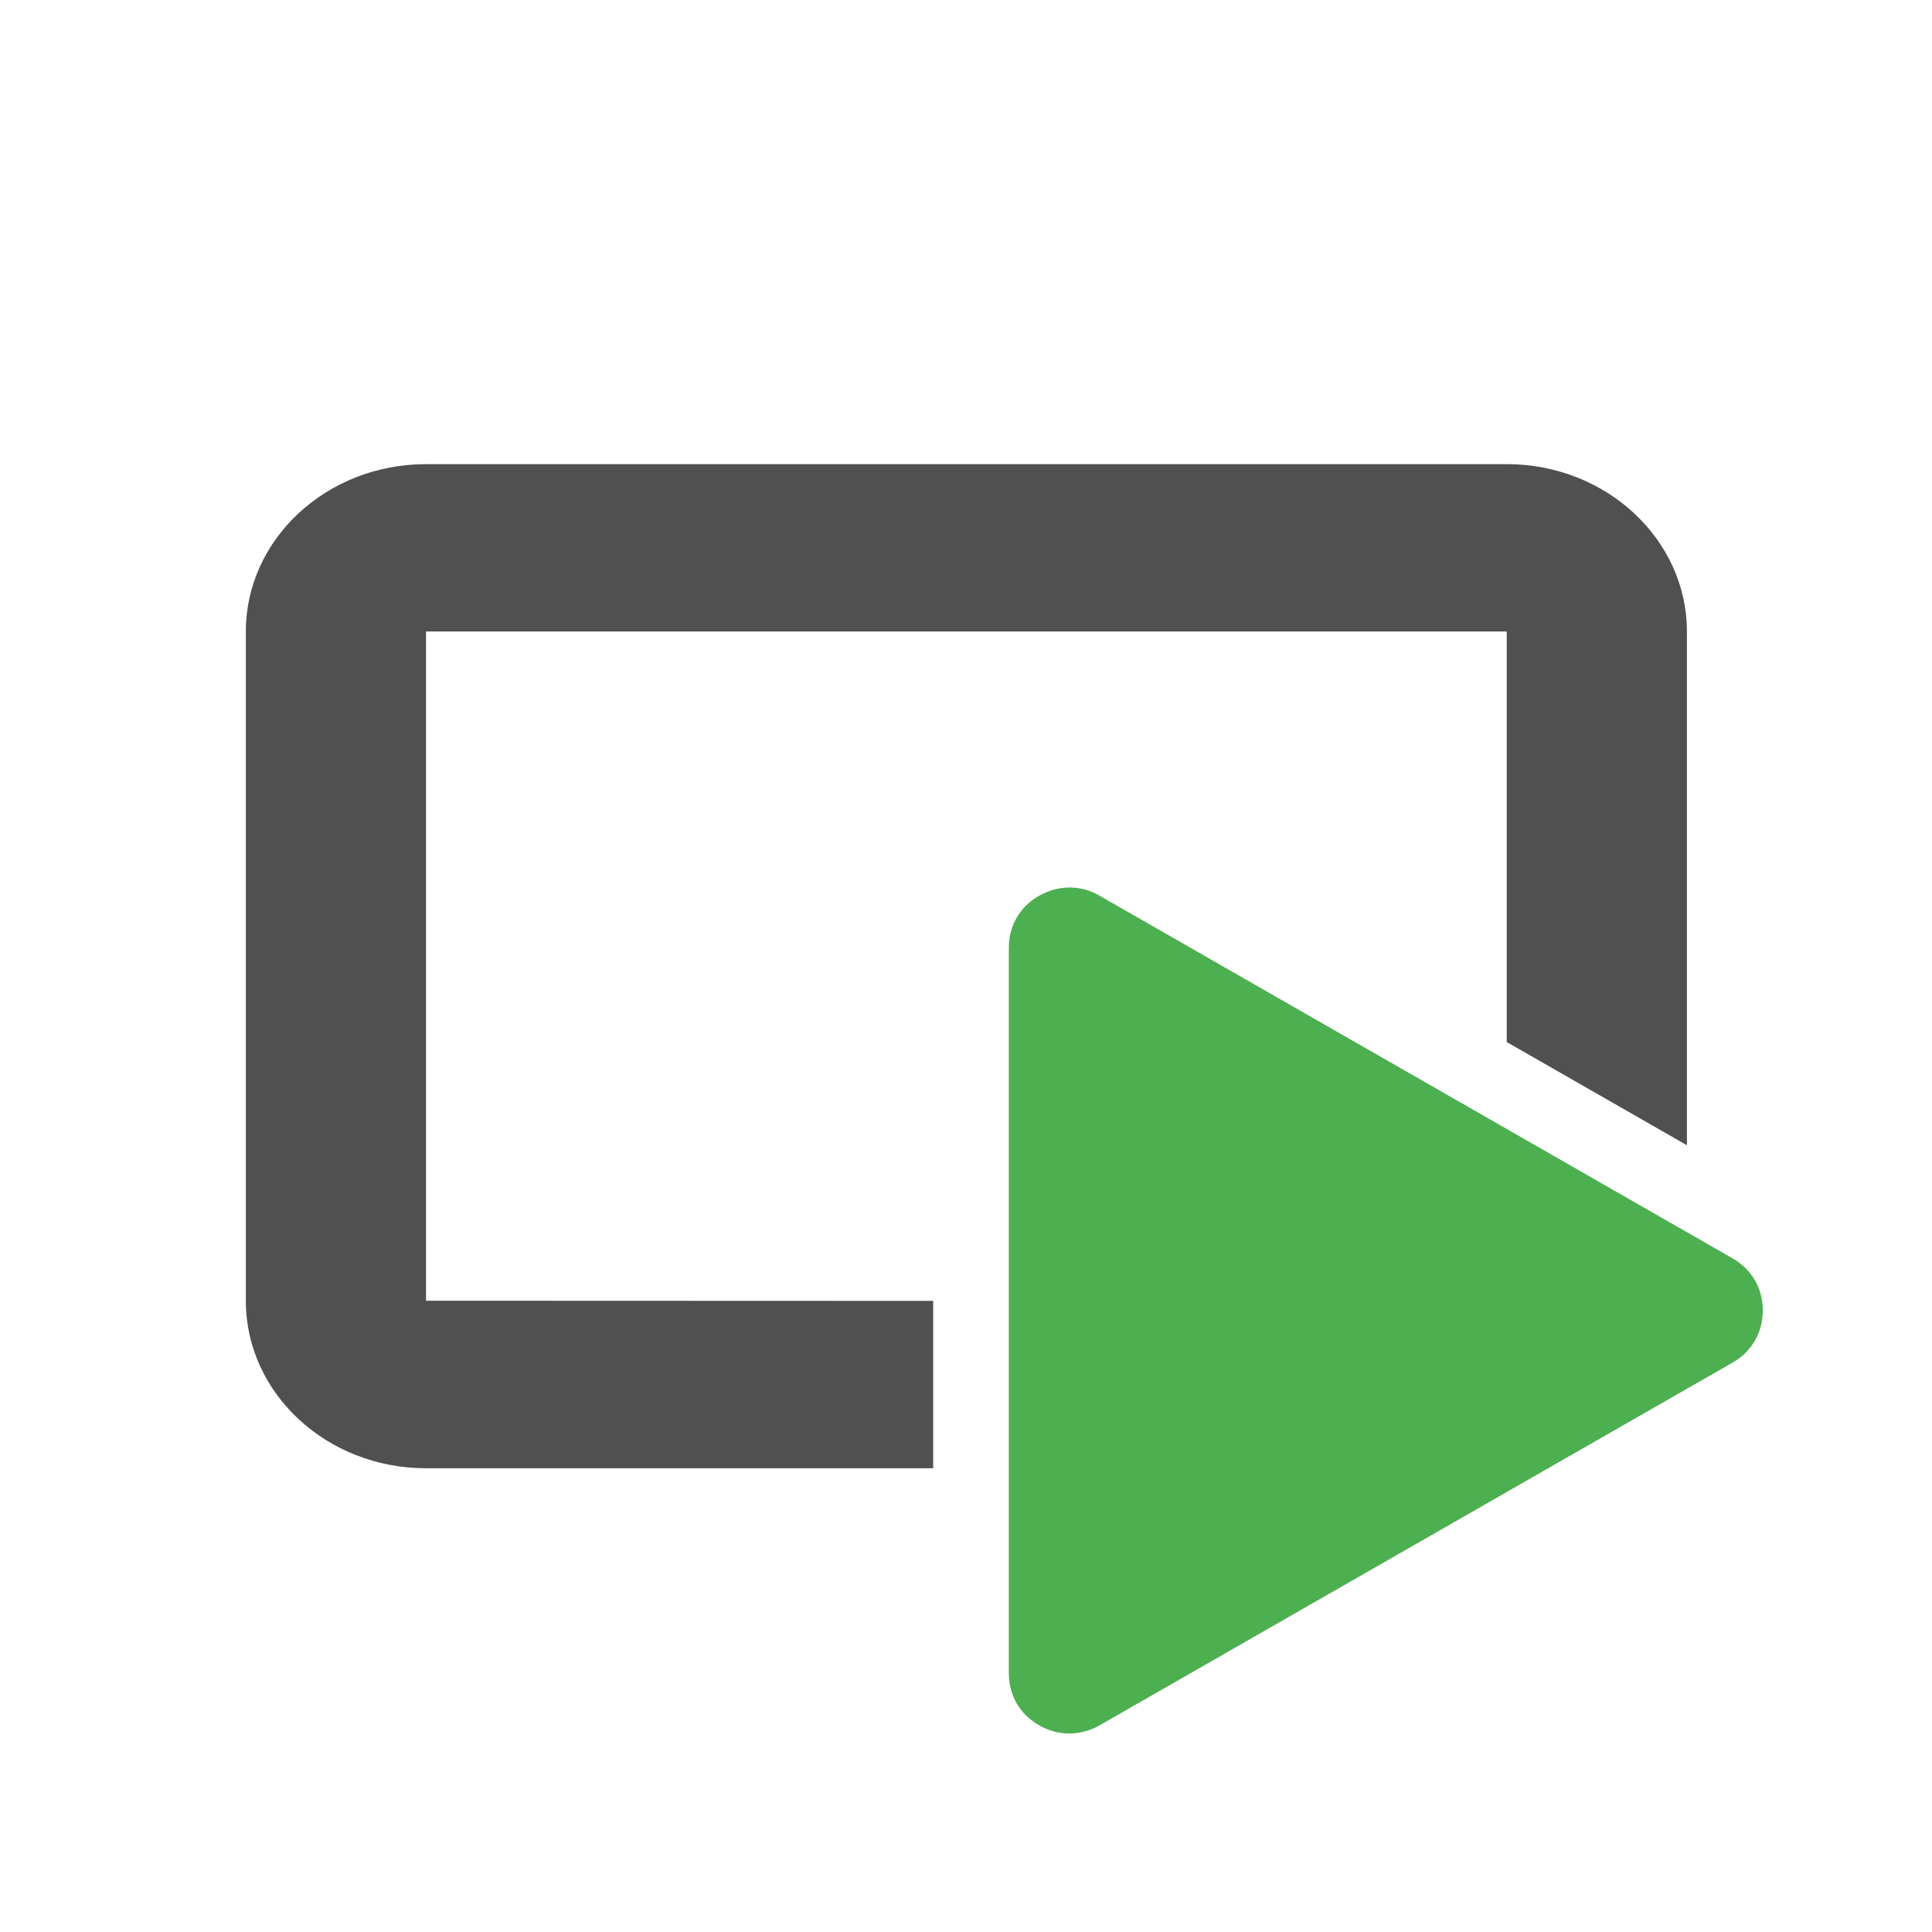 <?xml version="1.0" encoding="utf-8"?>
<!-- Generator: Adobe Illustrator 27.4.1, SVG Export Plug-In . SVG Version: 6.00 Build 0)  -->
<svg version="1.1"
	 id="Layer_1" shape-rendering="geometricPrecision" text-rendering="geometricPrecision" image-rendering="optimizeQuality"
	 xmlns="http://www.w3.org/2000/svg" xmlns:xlink="http://www.w3.org/1999/xlink" x="0px" y="0px" viewBox="0 0 1024 1024"
	 style="enable-background:new 0 0 1024 1024;" xml:space="preserve">
<style type="text/css">
	.st0{fill:none;}
	.st1{fill:#505050;}
	.st2{fill:#4CAF50;}
</style>
<path class="st0" d="M225.8,334.7v354.8h268.8v-187c0-26,13.5-49.3,36.1-62.3c11.1-6.4,23.6-9.8,36.1-9.8s25,3.4,36.1,9.8
	l195.7,112.2V334.7H225.8z"/>
<path class="st1" d="M225.8,689.4V334.7h572.8v217.6l95.5,54.7V334.7c0-48.8-42.8-88.7-95.5-88.7H225.8c-52.7,0-95.5,39.8-95.5,88.7
	v354.8c0,48.9,42.8,88.7,95.5,88.7h268.8v-88.7L225.8,689.4L225.8,689.4z"/>
<path class="st2" d="M918.2,666.9L582.9,474.8c-5.1-3-10.6-4.4-16.1-4.4s-11,1.5-16.1,4.4c-10.2,5.8-16,15.9-16,27.6v384.4
	c0,11.8,5.8,21.8,16,27.6c5.1,3,10.6,4.4,16.1,4.4s11-1.5,16.1-4.4l335.4-192.2c10.2-5.8,16-15.9,16-27.7
	C934.3,682.8,928.5,672.8,918.2,666.9z"/>
</svg>
